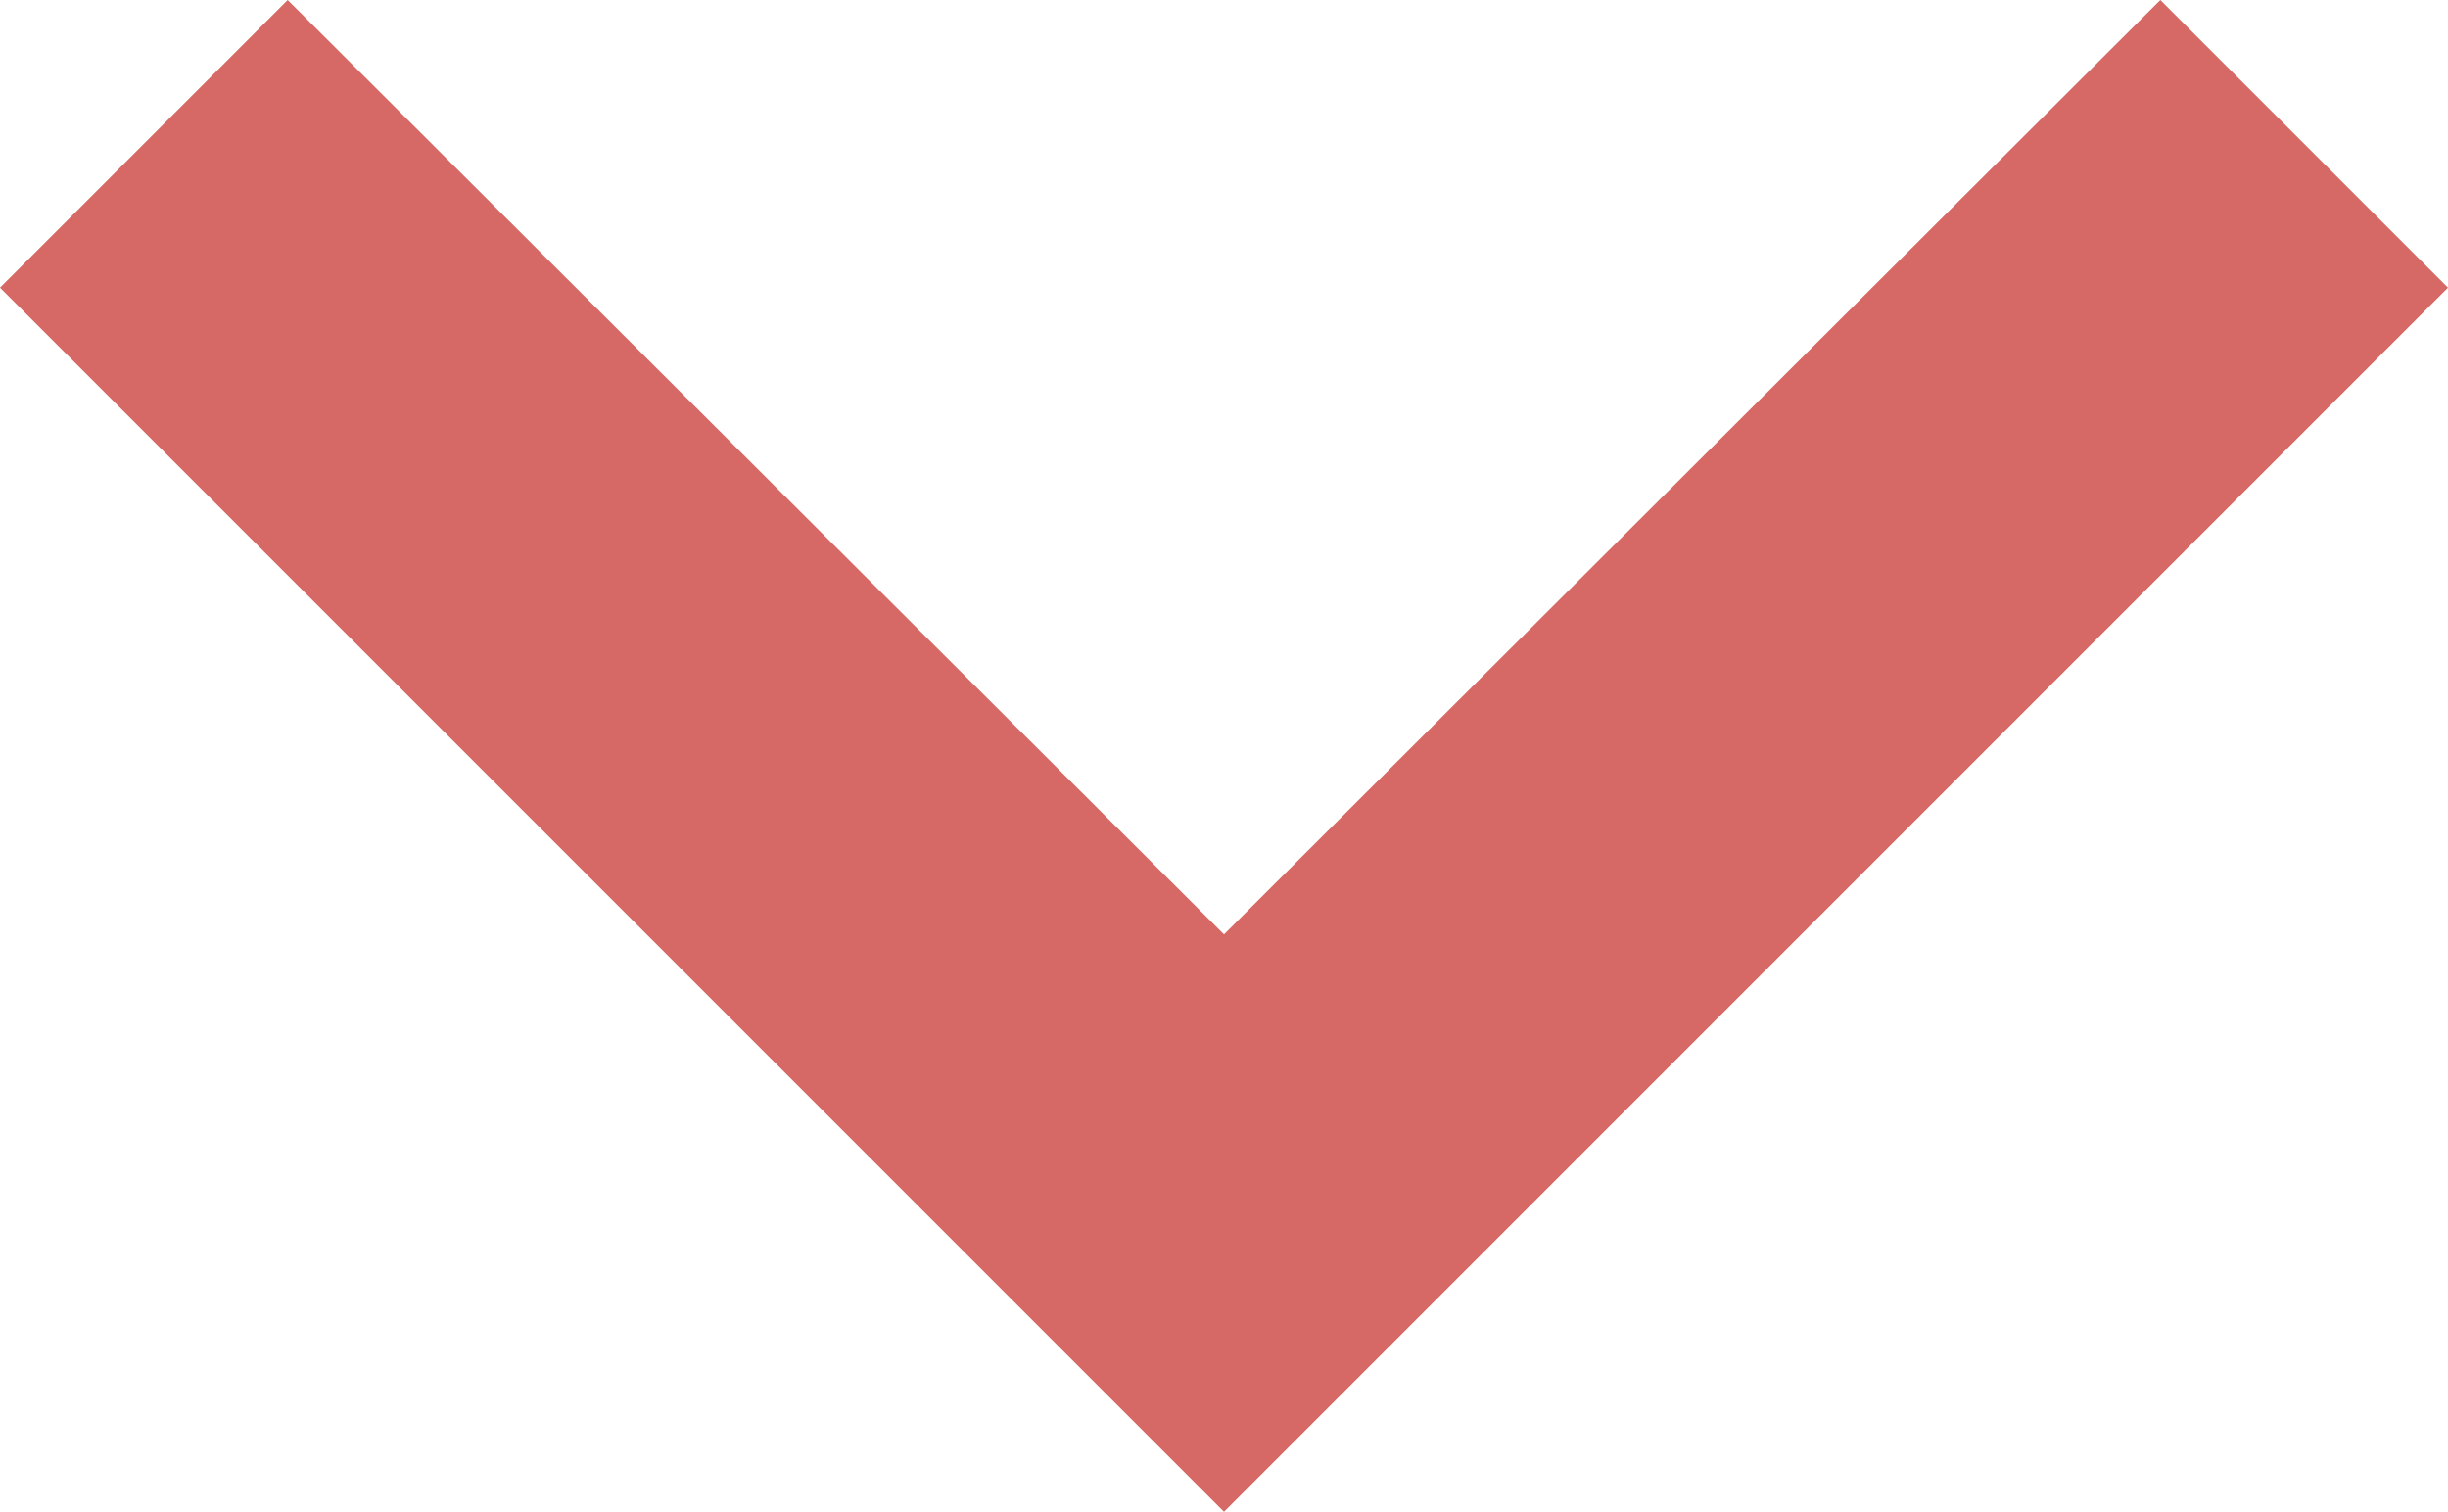 <svg xmlns="http://www.w3.org/2000/svg" width="18.058" height="11.151" viewBox="0 0 18.058 11.151">
  <path id="ic_expand_more_24px" d="M21.936,8.59l-6.907,6.892L8.122,8.59,6,10.712l9.029,9.029,9.029-9.029Z" transform="translate(-6 -8.59)" fill="#d66965"/>
</svg>
